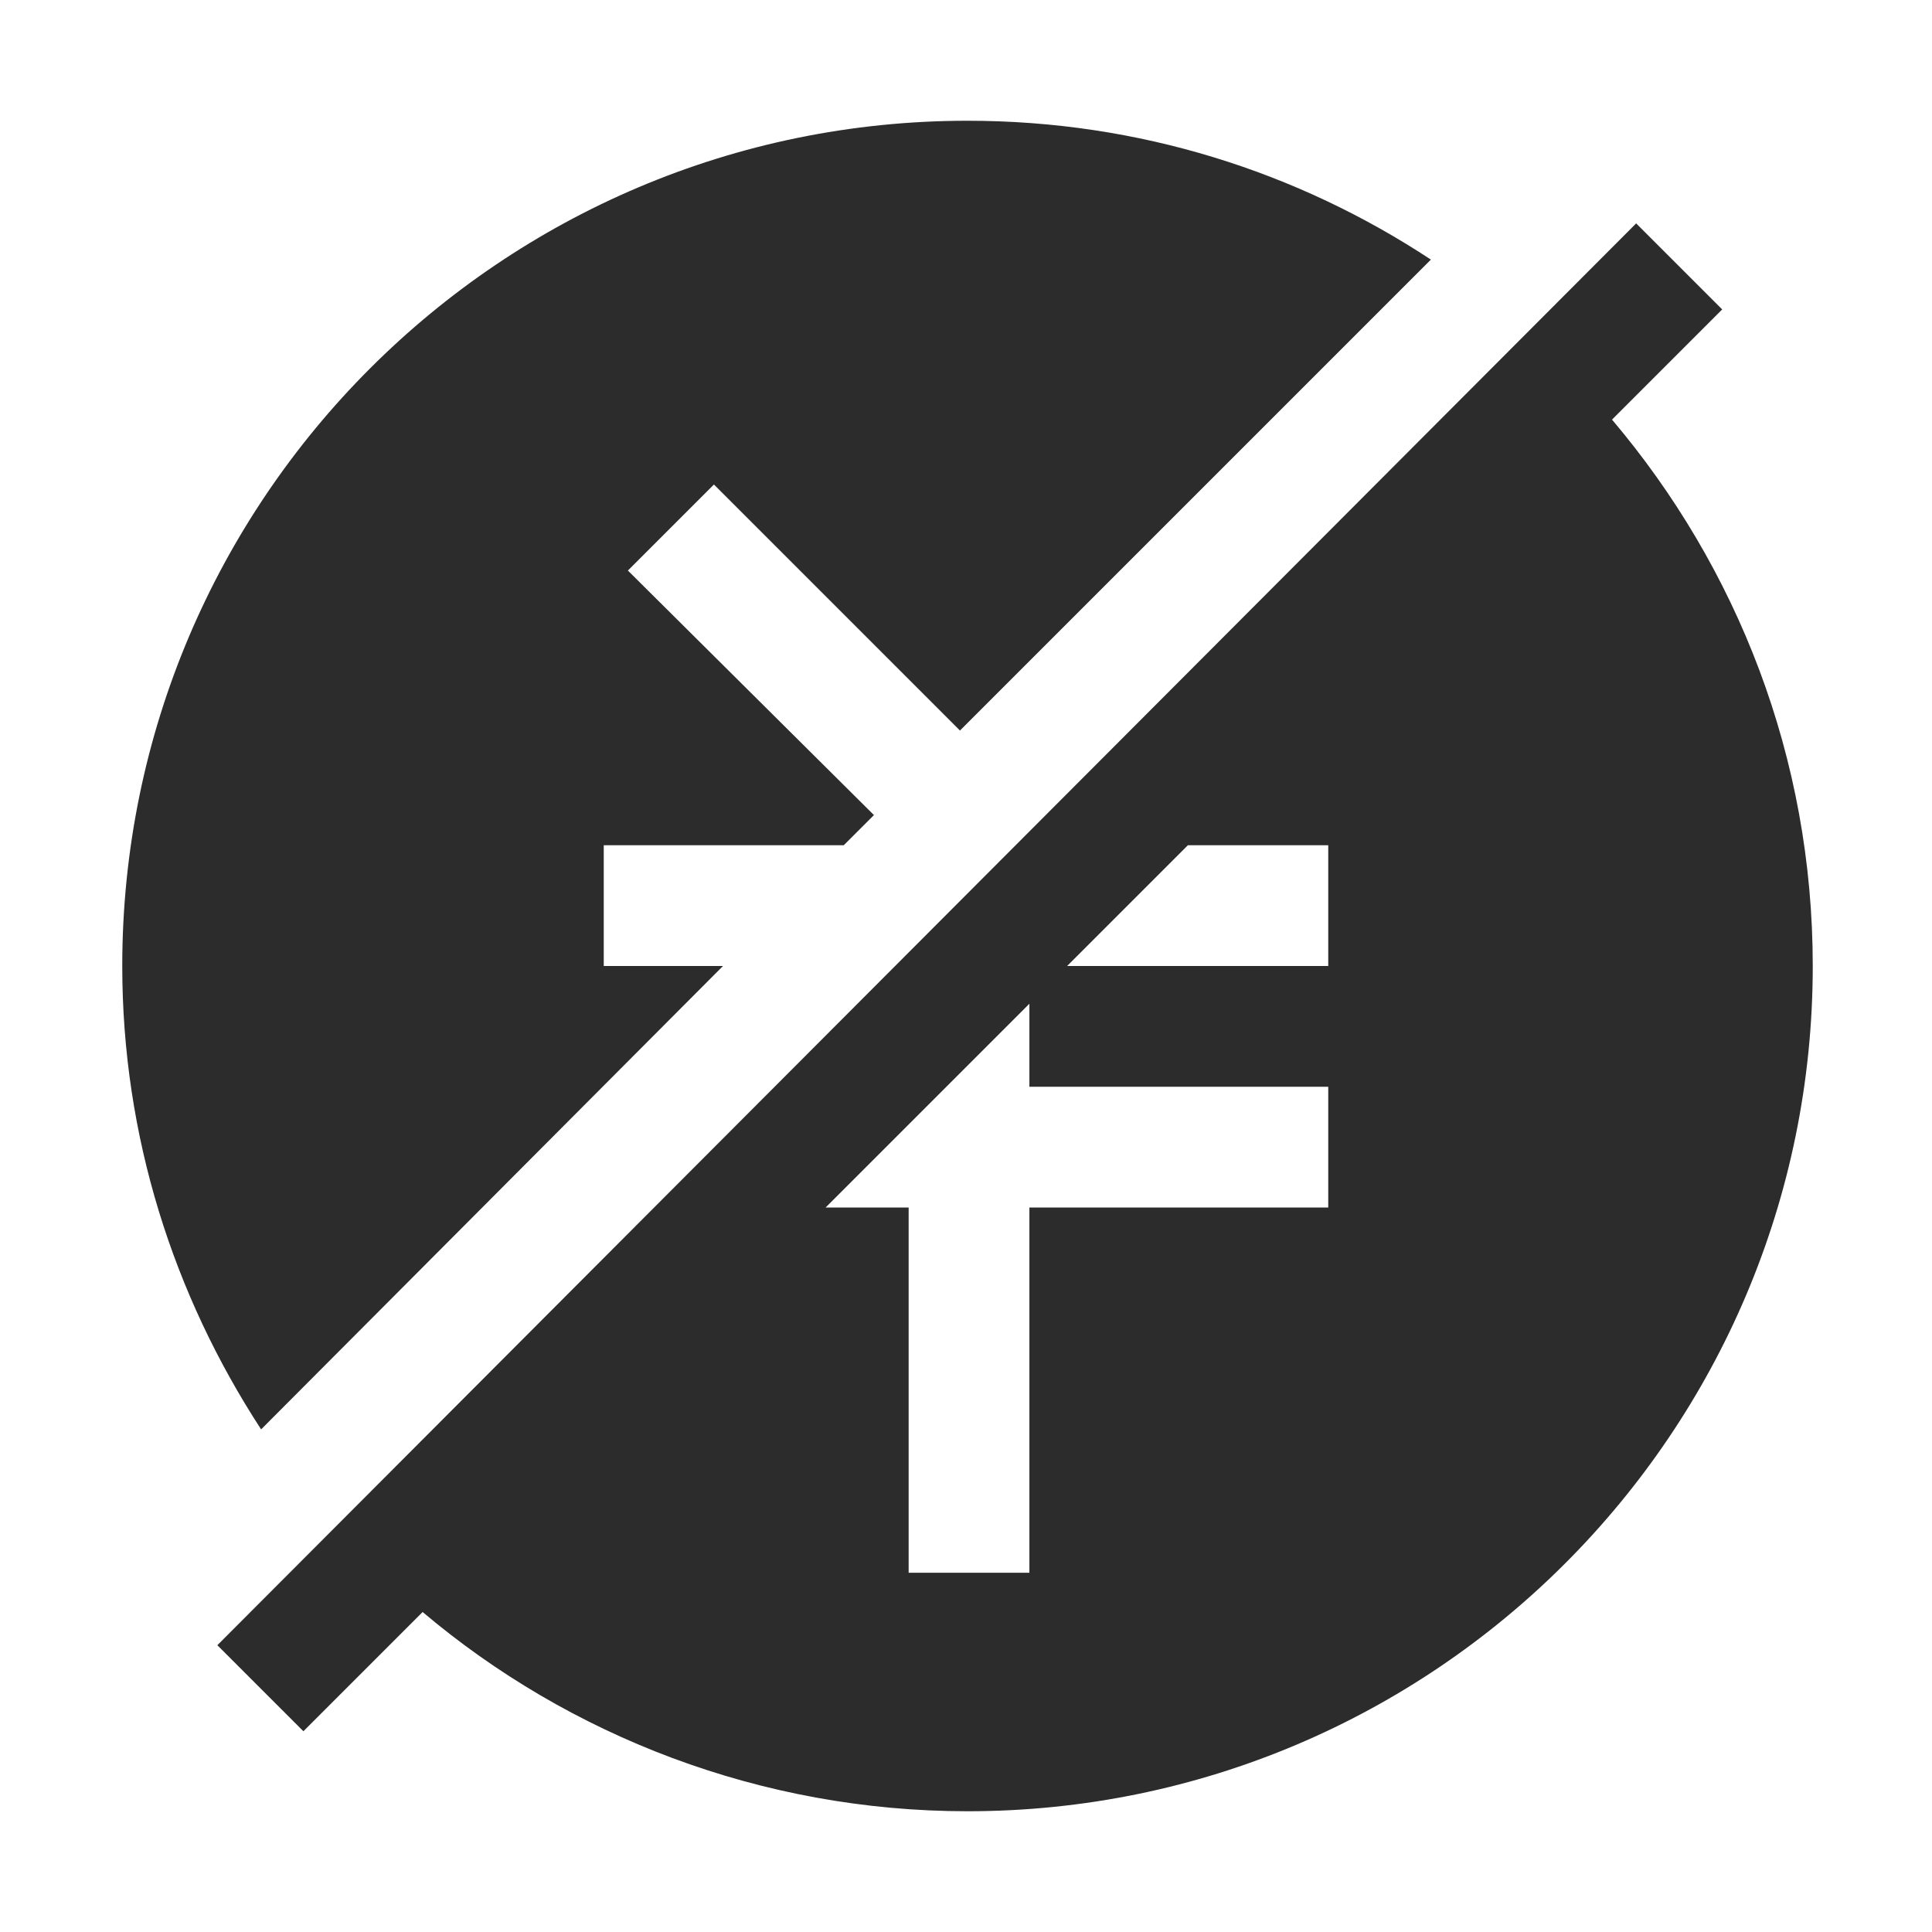 <svg t="1688305631581" class="icon" viewBox="0 0 1024 1024" version="1.1" xmlns="http://www.w3.org/2000/svg" p-id="5606" width="200" height="200"><path d="M383.2 512H320v-64h127.2l16-16-130.4-129.6 45.6-45.6 130.4 130.4 249.6-249.6C688 91.2 604 64 512.8 64c-247.2 0-448 200.8-448 448 0 90.4 27.2 174.4 73.6 245.6L383.2 512zM115.2 872l45.6 45.6 63.2-63.2C301.6 920 403.2 960 512.8 960c247.2 0 448-200.8 448-448 0-110.4-40-211.2-106.4-289.6l58.4-58.4-45.6-45.6M704 640H545.6v193.6h-64V640h-44l108-108V576H704v64z m0-128H565.6l64-64H704v64z" p-id="5607" fill="#2c2c2c"></path></svg>